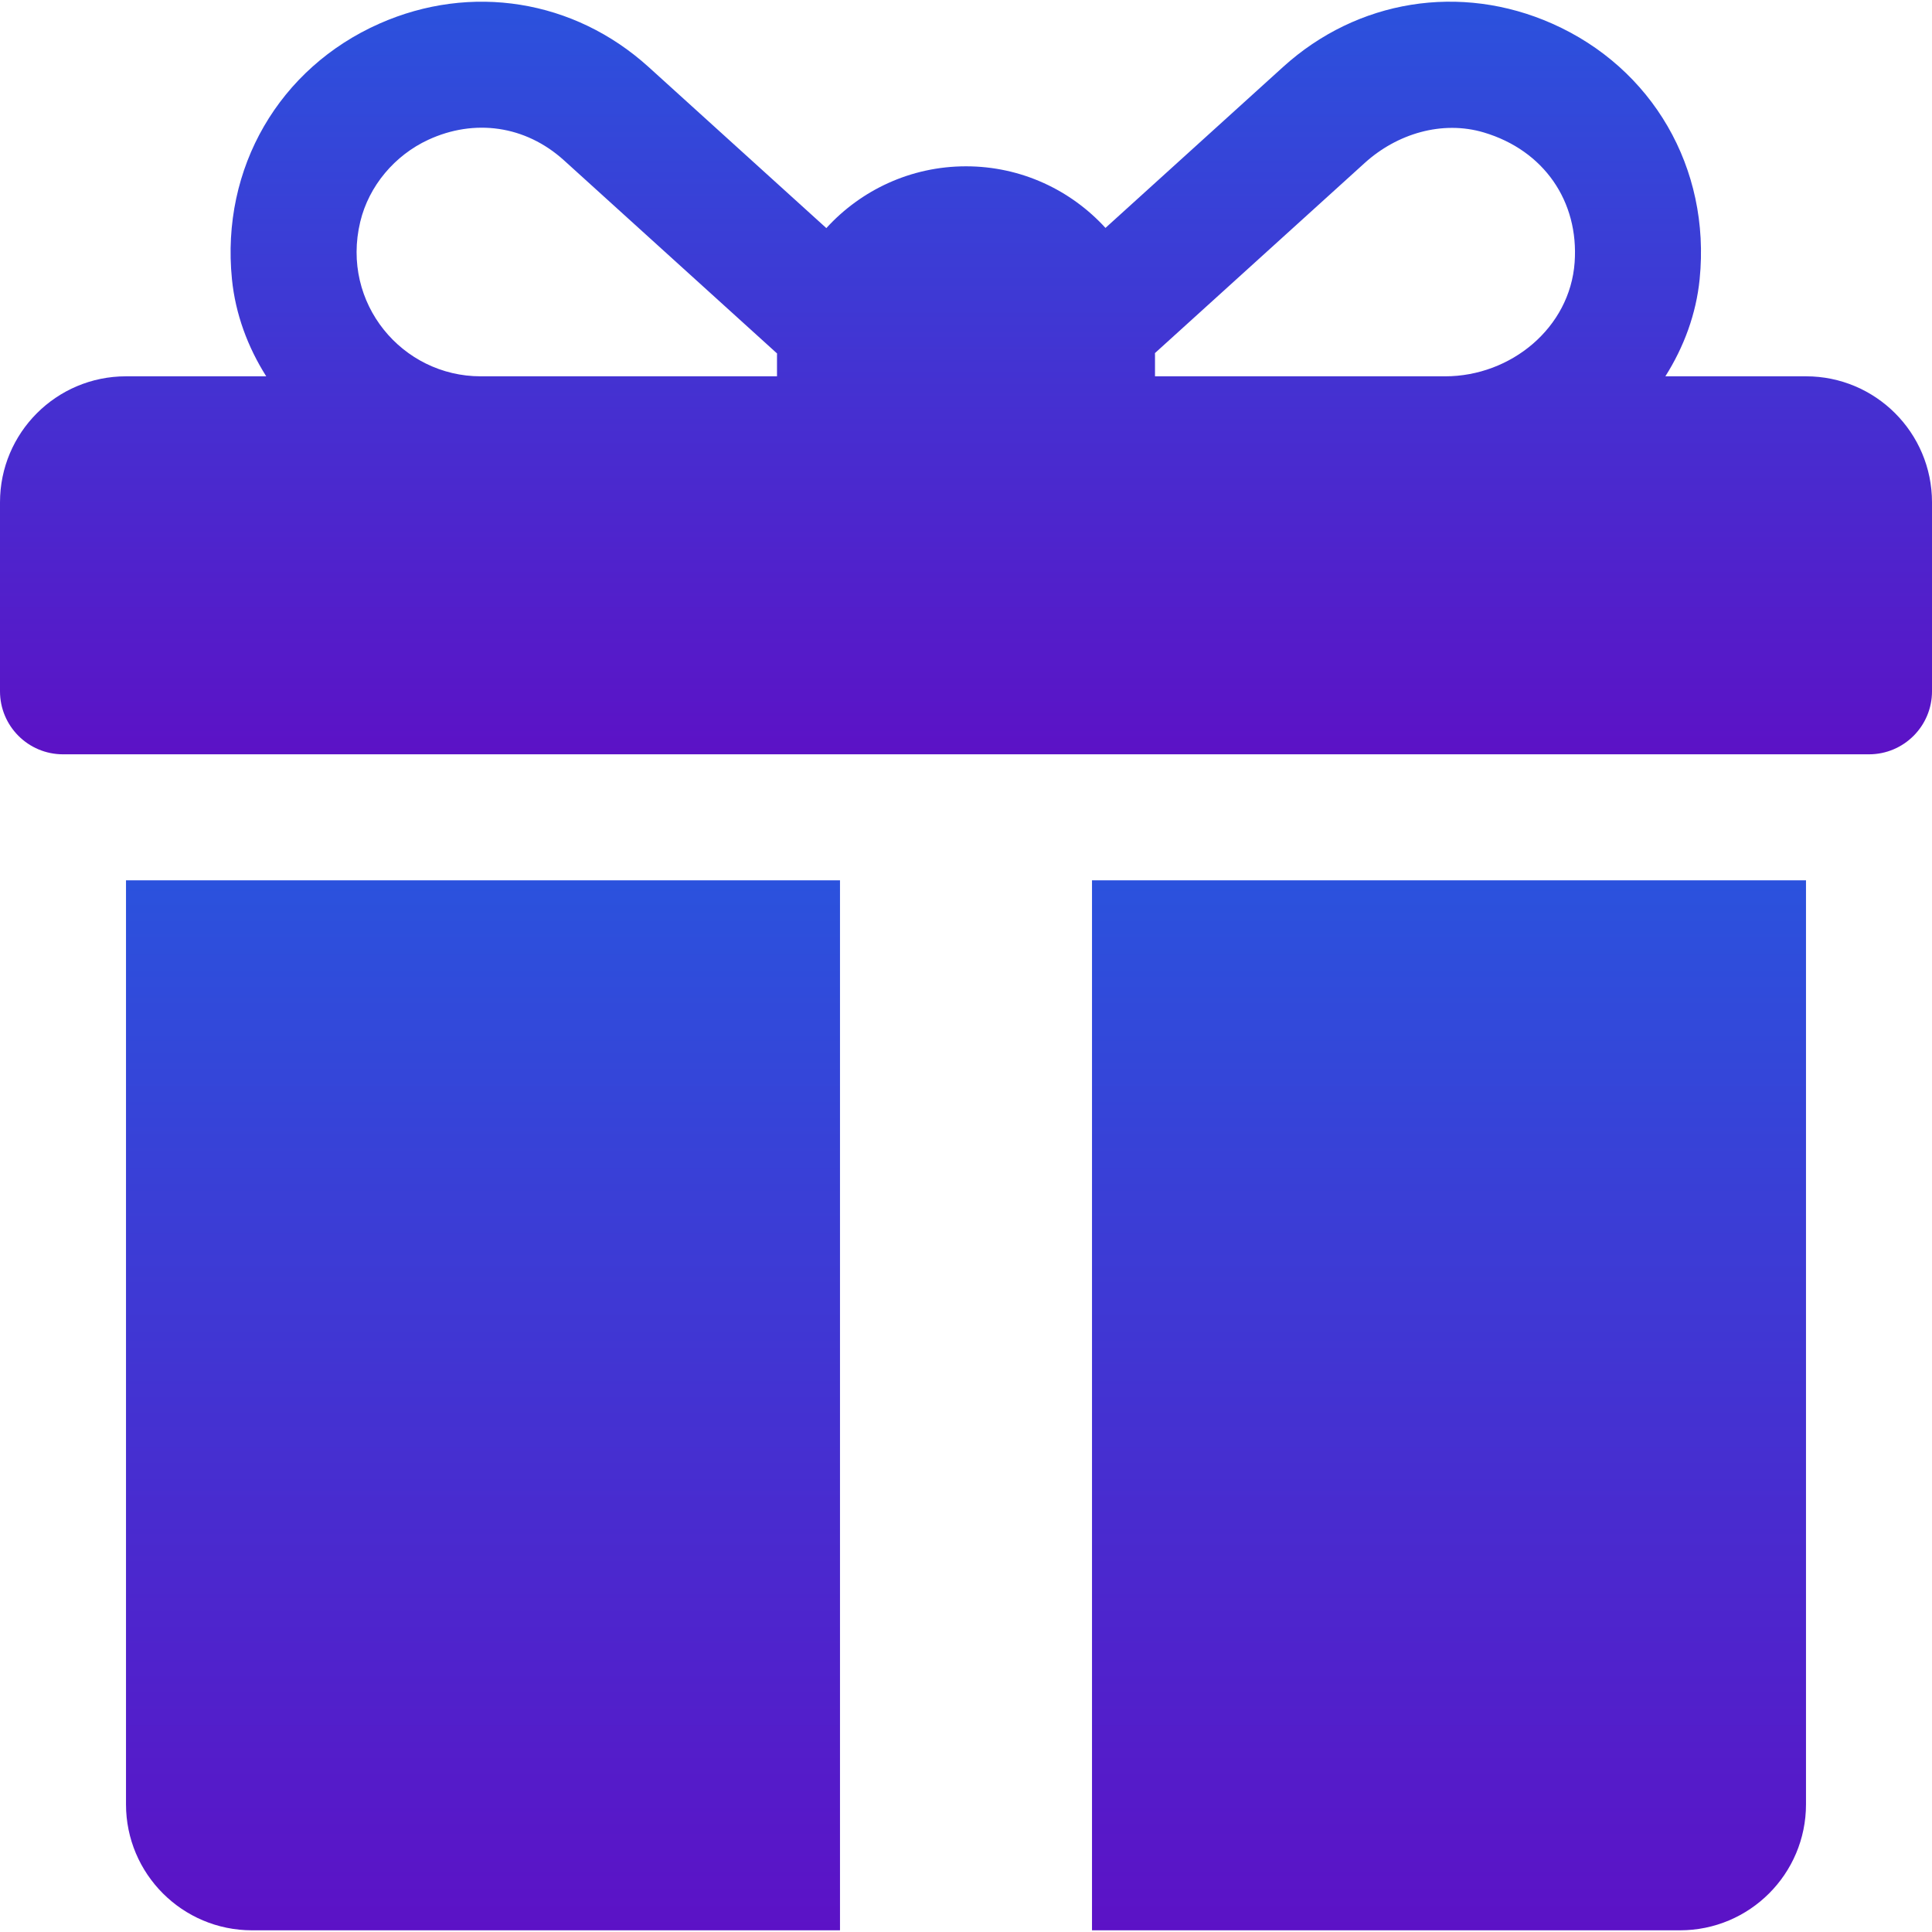 <?xml version="1.0" encoding="UTF-8"?> <svg xmlns="http://www.w3.org/2000/svg" width="512" height="512" viewBox="0 0 512 512" fill="none"><g clip-path="url(#clip0_152_35)"><path d="M478.609 99.726H441.34C446.256 91.946 449.5 83.213 450.425 73.977C453.38 44.46 437.835 18 411.37 6.269C387.044 -4.514 359.707 -0.106 340.022 17.748L292.962 60.398C283.797 50.374 270.622 44.074 256 44.074C241.352 44.074 228.156 50.394 218.989 60.449L171.869 17.743C152.152 -0.111 124.826 -4.502 100.511 6.275C74.053 18.007 58.505 44.476 61.469 73.992C62.396 83.221 65.638 91.95 70.553 99.726H33.391C14.949 99.726 0 114.676 0 133.117V183.204C0 192.424 7.475 199.9 16.696 199.9H495.305C504.525 199.9 512.001 192.425 512.001 183.204V133.117C512 114.676 497.051 99.726 478.609 99.726ZM205.913 94.161V99.726H127.37C106.618 99.726 90.286 80.38 95.469 58.774C97.752 49.259 104.62 41.148 113.503 37.042C125.701 31.404 139.213 33.214 149.458 42.487L205.927 93.669C205.924 93.834 205.913 93.996 205.913 94.161ZM417.294 69.544C416.05 86.897 400.375 99.728 382.978 99.728H306.087V94.163C306.087 93.966 306.075 93.771 306.073 93.574C318.865 81.978 346.616 56.826 361.667 43.183C370.221 35.43 382.19 31.811 393.254 35.111C409.131 39.847 418.455 53.349 417.294 69.544Z" fill="url(#paint0_linear_152_35)"></path><path d="M33.391 233.291V478.161C33.391 496.603 48.34 511.552 66.782 511.552H222.608V233.291H33.391Z" fill="url(#paint1_linear_152_35)"></path><path d="M289.391 233.291V511.552H445.217C463.659 511.552 478.608 496.603 478.608 478.161V233.291H289.391Z" fill="url(#paint2_linear_152_35)"></path></g><defs><linearGradient id="paint0_linear_152_35" x1="256" y1="0.448" x2="256" y2="199.9" gradientUnits="userSpaceOnUse"><stop stop-color="#2B52DD"></stop><stop offset="1" stop-color="#5C12C6"></stop></linearGradient><linearGradient id="paint1_linear_152_35" x1="127.999" y1="233.291" x2="127.999" y2="511.552" gradientUnits="userSpaceOnUse"><stop stop-color="#2B52DD"></stop><stop offset="1" stop-color="#5C12C6"></stop></linearGradient><linearGradient id="paint2_linear_152_35" x1="383.999" y1="233.291" x2="383.999" y2="511.552" gradientUnits="userSpaceOnUse"><stop stop-color="#2B52DD"></stop><stop offset="1" stop-color="#5C12C6"></stop></linearGradient><clipPath id="clip0_152_35"><rect width="512" height="512" fill="white"></rect></clipPath></defs></svg> 